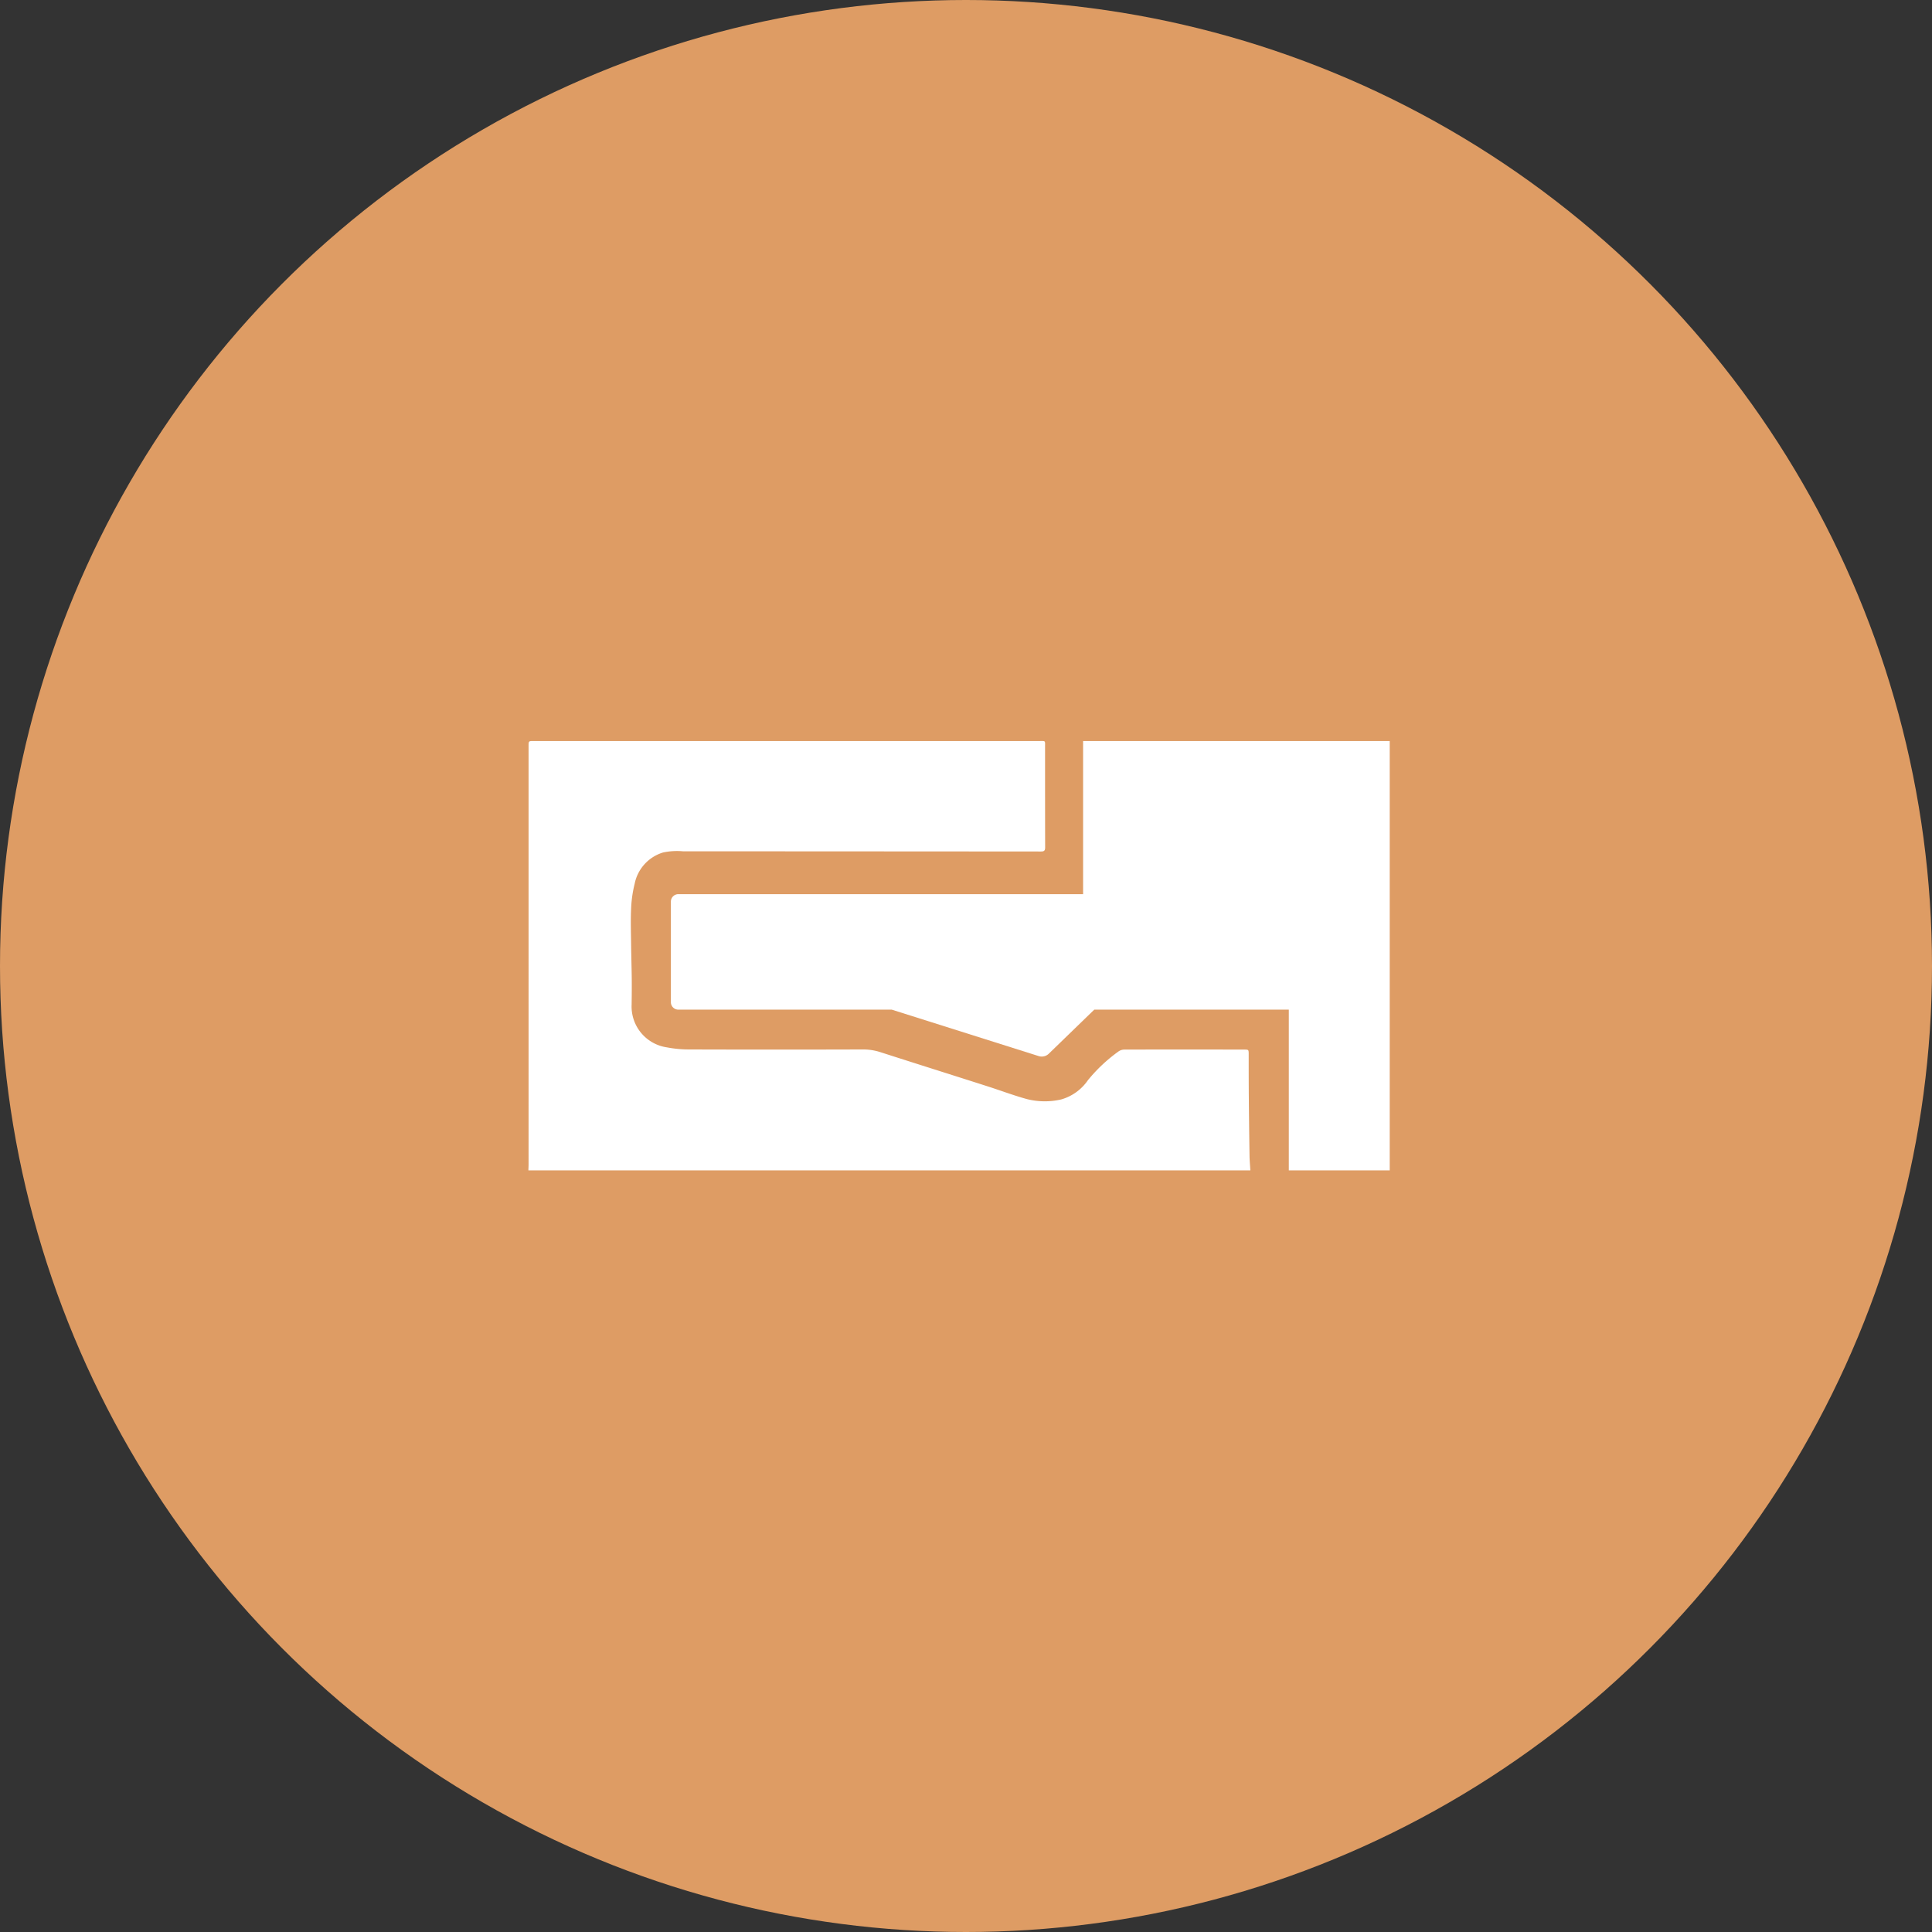 <svg xmlns="http://www.w3.org/2000/svg" xmlns:xlink="http://www.w3.org/1999/xlink" width="117" height="117" viewBox="0 0 117 117">
  <rect x="0" y="0" width="117" height="117" fill="#333333" stroke="none"/>
  <defs>
    <clipPath id="clip-path">
      <rect id="Rectangle_72" data-name="Rectangle 72" width="52.159" height="26.003" fill="#fff"/>
    </clipPath>
  </defs>
  <g id="Group_4645" data-name="Group 4645" transform="translate(-1050 -778)">
    <circle id="Ellipse_168" data-name="Ellipse 168" cx="58.5" cy="58.5" r="58.5" transform="translate(1050 778)" fill="#de9c64"/>
    <g id="Group_4628" data-name="Group 4628" transform="translate(1082 822.877)">
      <g id="Group_4301" data-name="Group 4301" transform="translate(0 0)" clip-path="url(#clip-path)">
        <path id="Path_35740" data-name="Path 35740" d="M0,26c0-.116.01-.232.01-.348V.315C.01,0,.01,0,.316,0H30.943c.389,0,.345-.04.345.356,0,2.028,0,4.056.005,6.084,0,.2-.063.249-.255.249Q20.2,6.681,9.364,6.677a4.027,4.027,0,0,0-1.213.073A2.487,2.487,0,0,0,6.434,8.644a7.346,7.346,0,0,0-.215,1.528c-.034.7-.008,1.407,0,2.11s.031,1.4.039,2.107c.005.522,0,1.046-.007,1.569a2.5,2.5,0,0,0,2.14,2.593,7.194,7.194,0,0,0,1.358.126q5.243.016,10.488,0a3.381,3.381,0,0,1,1.063.159c2.15.692,4.306,1.37,6.459,2.059.81.258,1.607.561,2.426.787a4.43,4.43,0,0,0,2.086.021,2.94,2.94,0,0,0,1.611-1.163,9.612,9.612,0,0,1,1.86-1.747.62.62,0,0,1,.336-.108q3.636-.01,7.271,0c.26,0,.27.008.271.26,0,.9,0,1.8.008,2.7q.016,1.739.042,3.479c.005.292.033.583.049.875H0" transform="translate(0 0)" fill="#fff"/>
        <path id="Path_35741" data-name="Path 35741" d="M31.588,0V9.273H7.077a.451.451,0,0,0-.452.452v6.09a.451.451,0,0,0,.452.451H20l8.9,2.813a.611.611,0,0,0,.608-.142l2.756-2.671H44.046V26h6.111V0Z" transform="translate(2.003 0)" fill="#fff"/>
      </g>
    </g>
  </g>
</svg>
